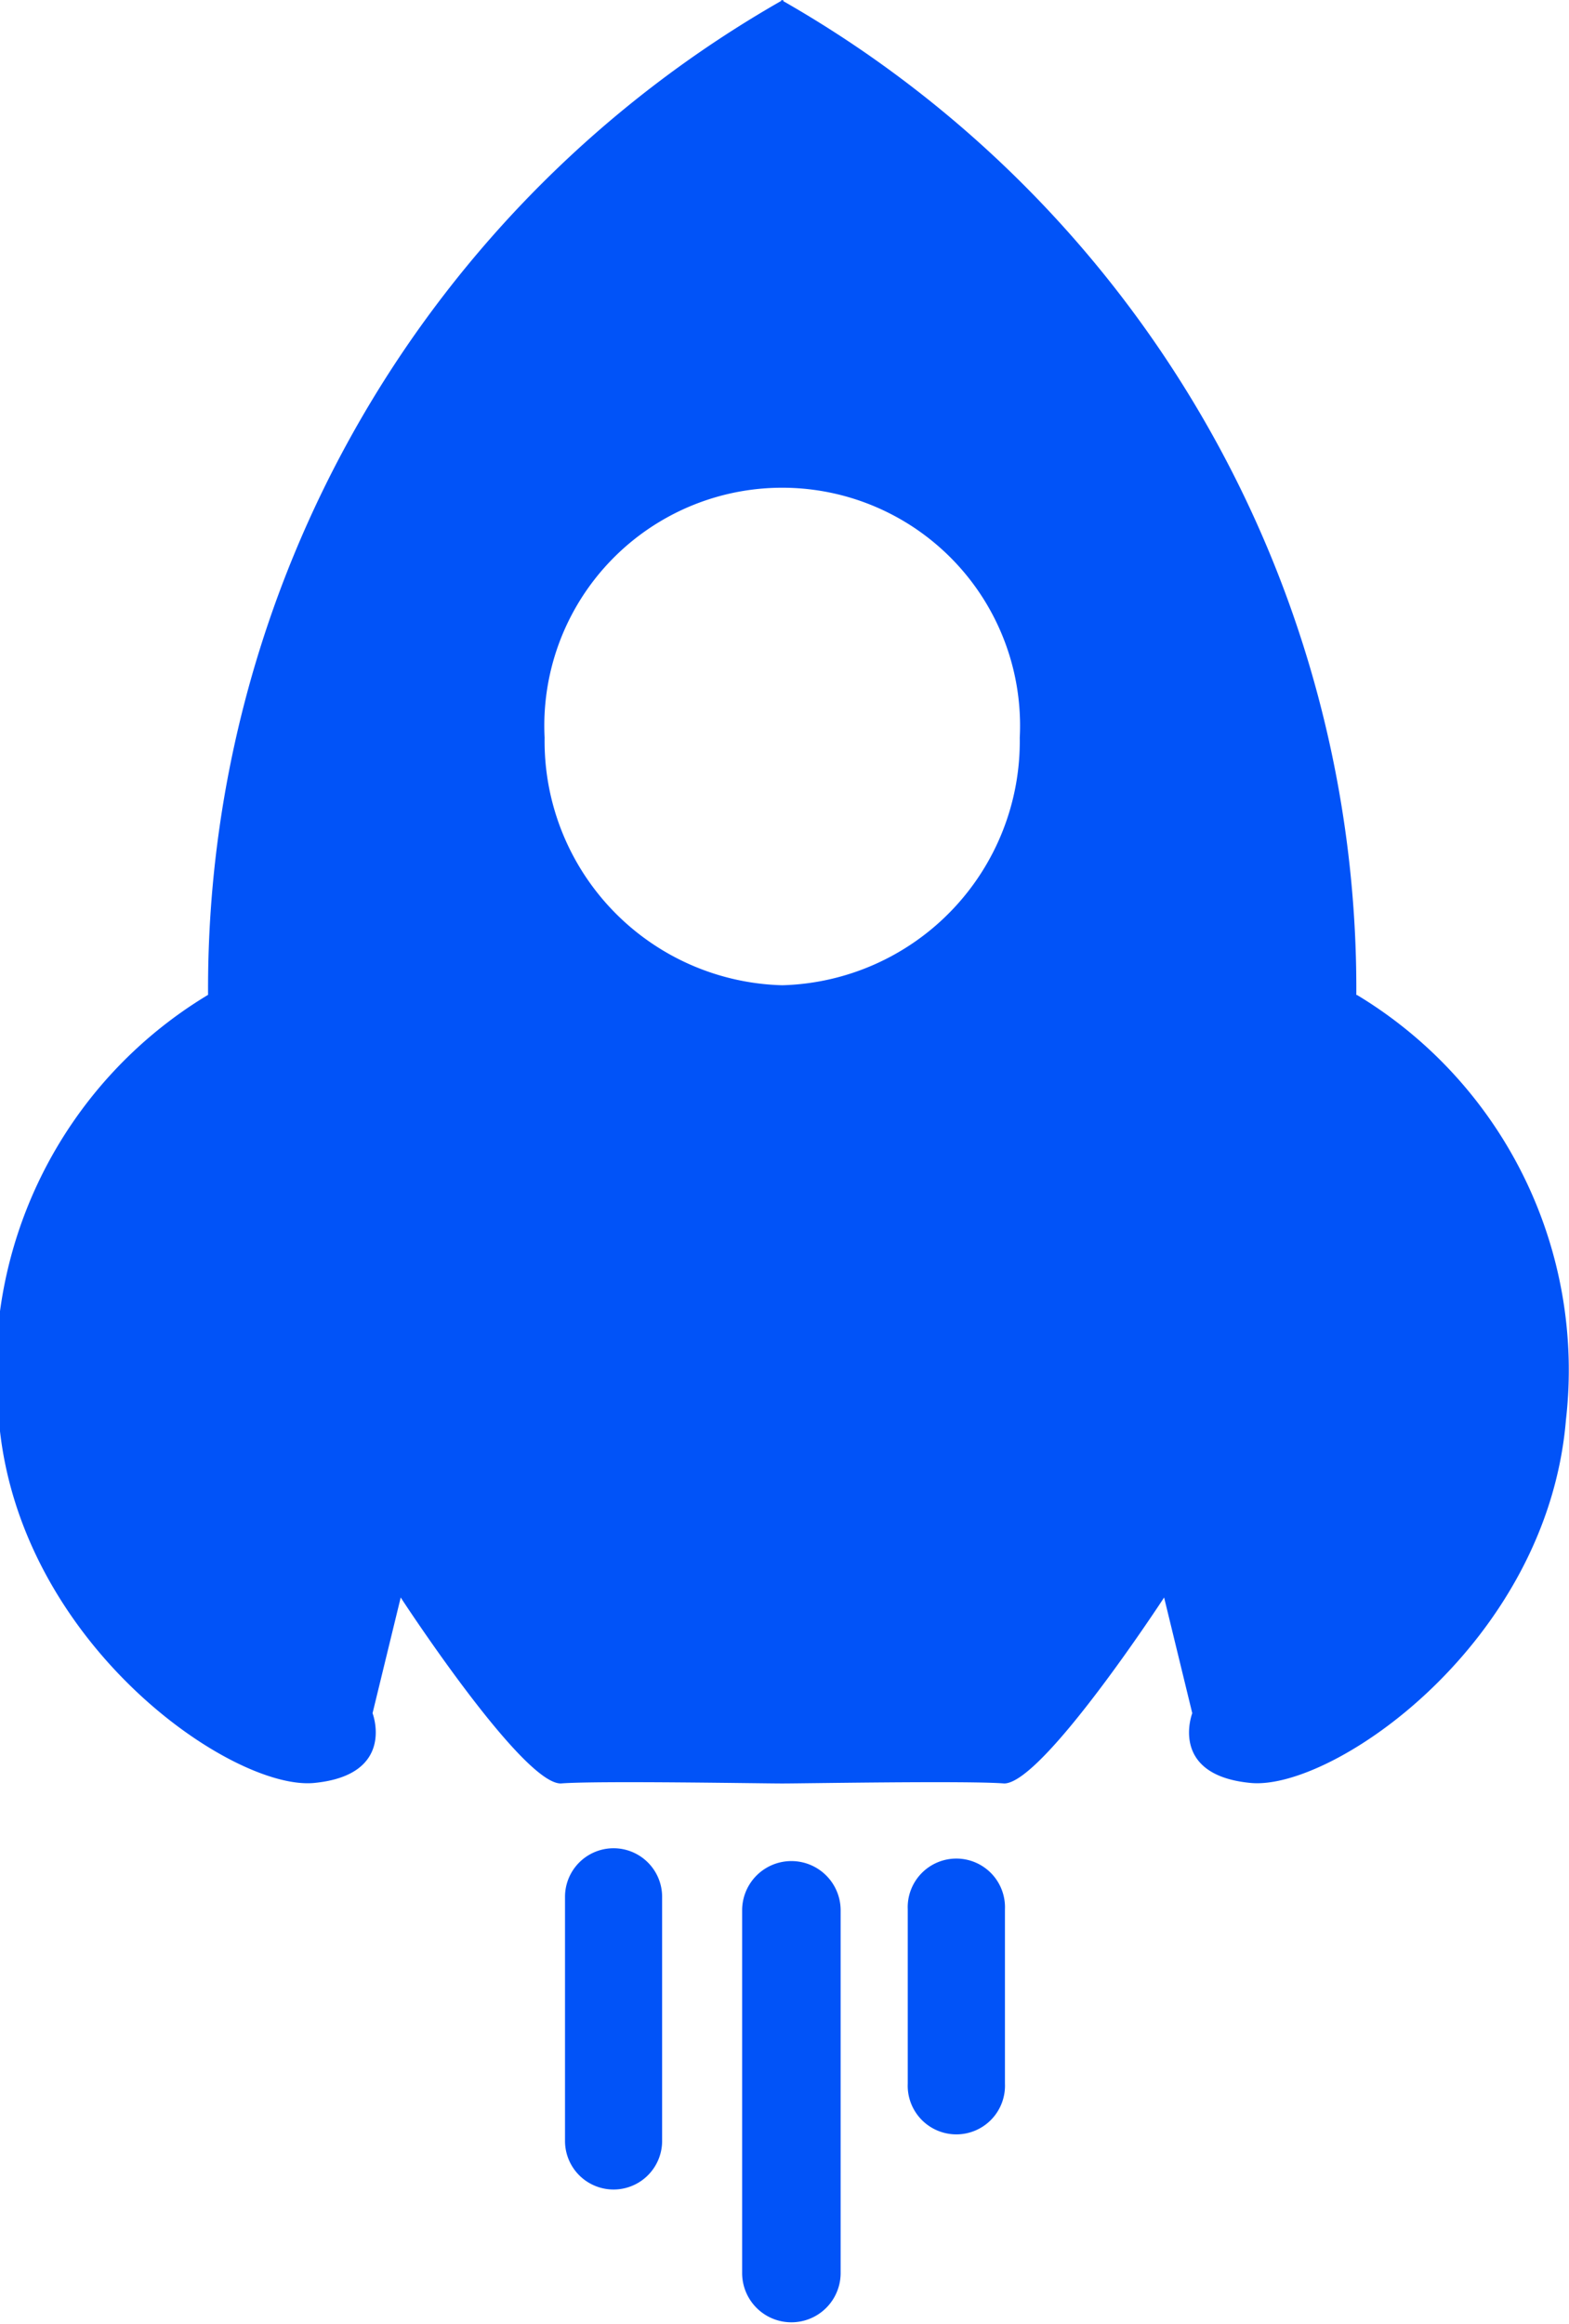 <svg xmlns="http://www.w3.org/2000/svg" width="18" height="26.656" viewBox="0 0 18 26.656">
  <defs>
    <style>
      .cls-1 {
        fill: #0153f8;
        fill-rule: evenodd;
      }
    </style>
  </defs>
  <path id="形状_896" data-name="形状 896" class="cls-1" d="M144.372,44.538a13.046,13.046,0,0,0-6.574-11.4V33.124l-0.012.005-0.011-.005v0.011a13.042,13.042,0,0,0-6.576,11.4,5.022,5.022,0,0,0-2.4,4.874c0.213,2.56,2.676,4.257,3.618,4.165s0.669-.8.669-0.8l0.323-1.327s1.39,2.134,1.836,2.133c0.4-.033,2.3,0,2.532,0H137.8c0.227,0,2.131-.033,2.532,0,0.444,0,1.835-2.133,1.835-2.133l0.323,1.327s-0.274.71,0.669,0.8,3.405-1.605,3.618-4.165a5.022,5.022,0,0,0-2.4-4.874h0Zm-6.586-.113a2.8,2.8,0,0,1-2.726-2.839,2.729,2.729,0,1,1,5.451,0,2.8,2.8,0,0,1-2.725,2.839h0ZM136.408,57.68a0.557,0.557,0,1,1-1.114,0v-2.8a0.557,0.557,0,1,1,1.114,0v2.8h0Zm2.048,1.515a0.565,0.565,0,1,1-1.13,0v-4.16a0.565,0.565,0,1,1,1.13,0v4.16Zm1.885-2.172a0.558,0.558,0,1,1-1.115,0v-2a0.558,0.558,0,1,1,1.115,0v2Zm0,0" transform="translate(-128.812 -33.125)"/>
</svg>
